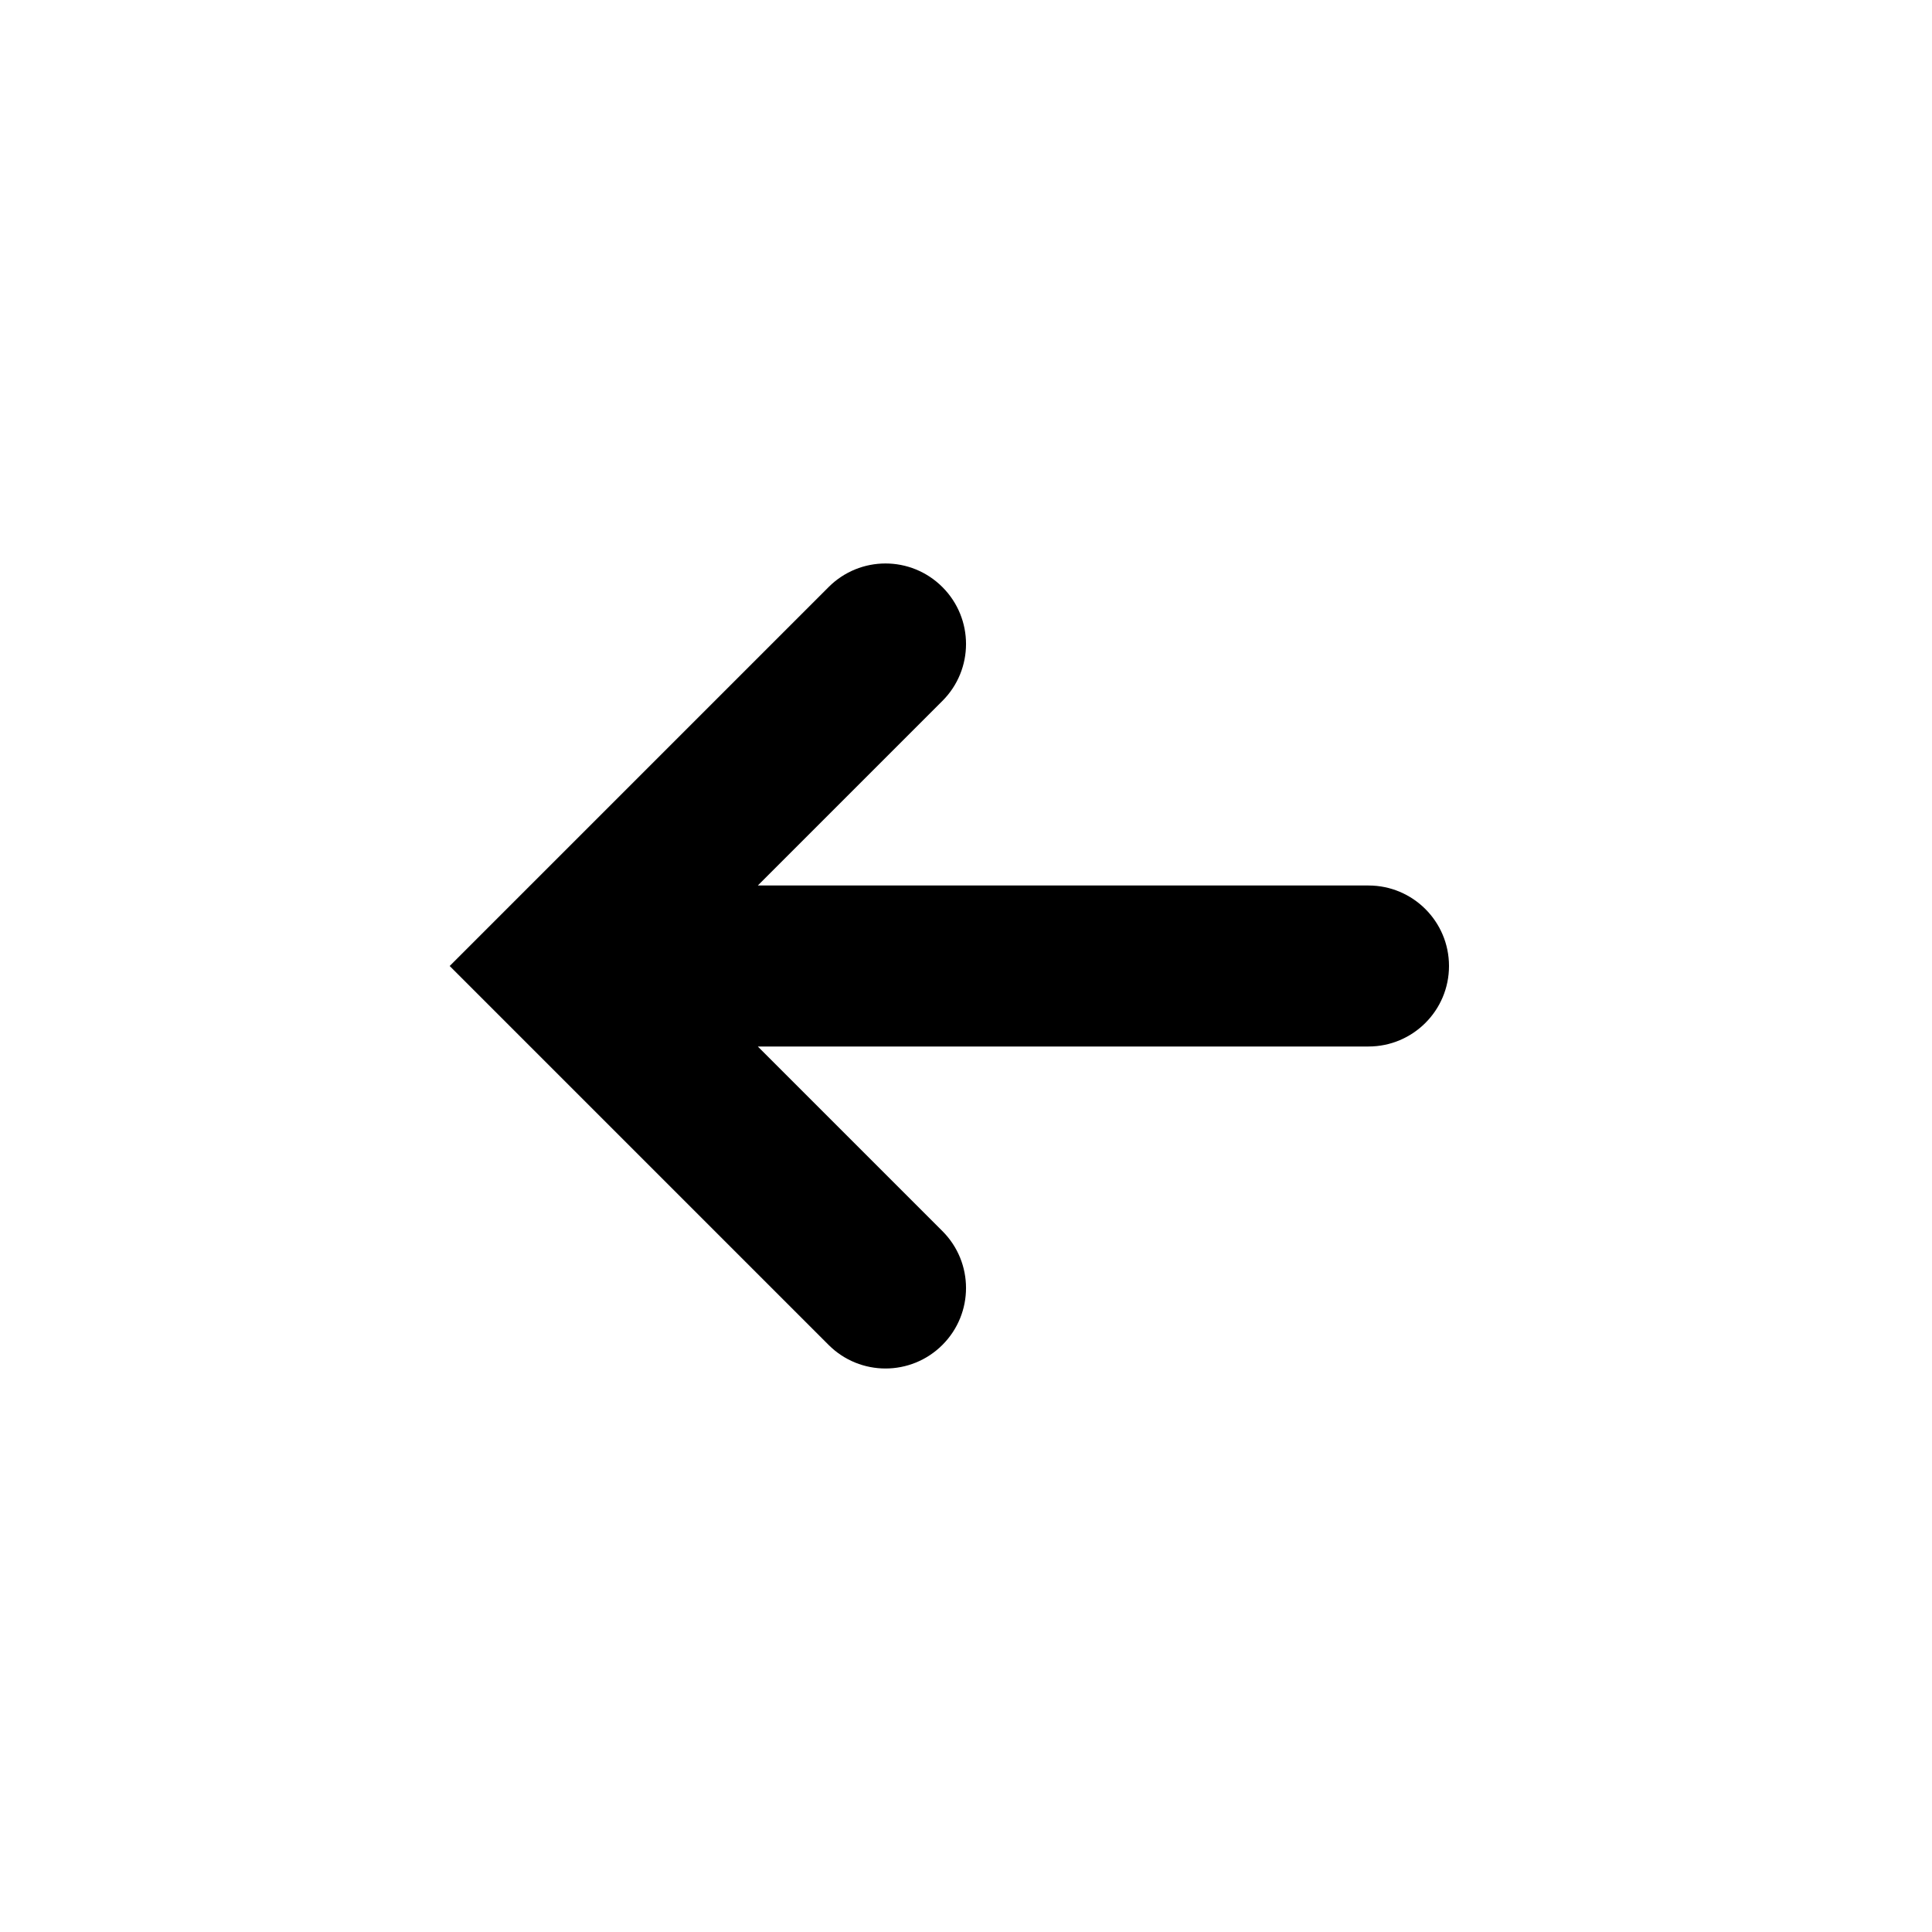 <?xml version="1.0" encoding="iso-8859-1"?>
<!-- Generator: Adobe Illustrator 16.2.1, SVG Export Plug-In . SVG Version: 6.00 Build 0)  -->
<svg version="1.2" baseProfile="tiny" xmlns="http://www.w3.org/2000/svg" xmlns:xlink="http://www.w3.org/1999/xlink" x="0px"
	 y="0px" width="24px" height="24px" viewBox="0 0 24 24" xml:space="preserve">
<g id="Layer_1">
	<path d="M17,11H9.414l2.293-2.293c0.391-0.391,0.391-1.023,0-1.414s-1.023-0.391-1.414,0L5.586,12l4.707,4.707
		C10.488,16.902,10.744,17,11,17s0.512-0.098,0.707-0.293c0.391-0.391,0.391-1.023,0-1.414L9.414,13H17c0.552,0,1-0.448,1-1
		S17.552,11,17,11z"/>
</g>
<g id="nyt_x5F_exporter_x5F_info" display="none">
</g>
</svg>
